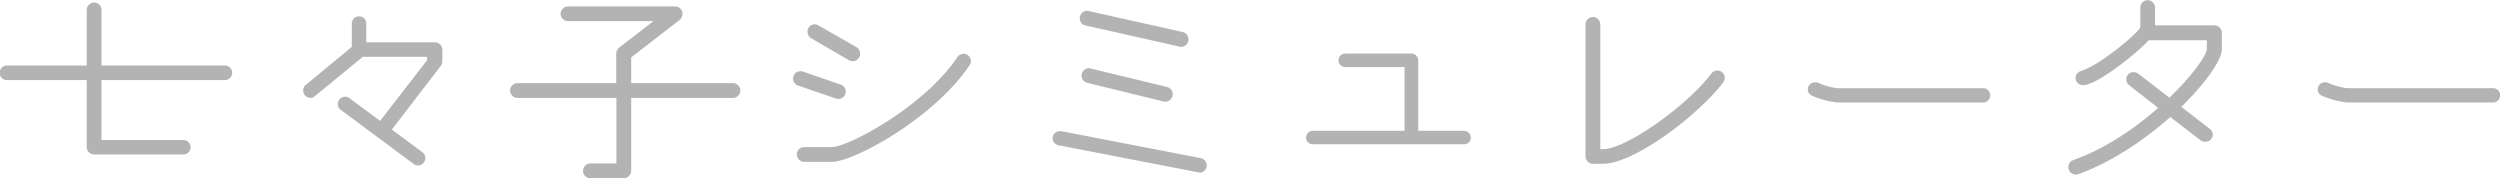 <svg xmlns="http://www.w3.org/2000/svg" width="706.04" height="50.33" viewBox="0 0 706.04 50.33"><defs><style>.a{fill:#b3b3b3;}</style></defs><title>simulator</title><path class="a" d="M67.11,34.56H32.4V51.48H55.52a2.05,2.05,0,1,1,0,4.1H30.31a2.12,2.12,0,0,1-2.08-2.08V34.56H5.83a2.06,2.06,0,1,1,0-4.11h22.4V14.76a2.13,2.13,0,0,1,2.08-2.09,2.08,2.08,0,0,1,2.09,2.09V30.45H67.11a2.06,2.06,0,1,1,0,4.11Z" transform="translate(-3.74 -11.95)"/><path class="a" d="M128.24,30.53l-13.83,18L123,54.94a2,2,0,0,1,.86,1.65,2.12,2.12,0,0,1-2,2.09,2,2,0,0,1-1.3-.43L100,43a2,2,0,0,1-.86-1.58,2.1,2.1,0,0,1,2.08-2.16,1.94,1.94,0,0,1,1.23.43l8.64,6.41,13.25-17.14V28H106.2L92.67,39.09a1.87,1.87,0,0,1-1.3.51,2.08,2.08,0,0,1-2-2.09,1.94,1.94,0,0,1,.72-1.58l13-10.73V18.64a2.06,2.06,0,0,1,2-2.08,2,2,0,0,1,2.09,2.08V23.9h19.37A2.1,2.1,0,0,1,128.67,26V29.3A2.18,2.18,0,0,1,128.24,30.53Z" transform="translate(-3.74 -11.95)"/><path class="a" d="M210.68,39.6H182V60.19a2.1,2.1,0,0,1-2.09,2.09h-9.43a2.09,2.09,0,0,1-2.09-2.09,2.14,2.14,0,0,1,2.09-2.09h7.34V39.6H149.9a2.09,2.09,0,0,1,0-4.18h27.87V27.14a2.44,2.44,0,0,1,.79-1.73l9.72-7.49H164.16a2.09,2.09,0,0,1-2.09-2.08,2.14,2.14,0,0,1,2.09-2.09H194.4a2.08,2.08,0,0,1,2.09,2.09,2.42,2.42,0,0,1-.79,1.72L182,28.15v7.27h28.73a2.09,2.09,0,1,1,0,4.18Z" transform="translate(-3.74 -11.95)"/><path class="a" d="M240.55,39.89a1.76,1.76,0,0,1-.64-.08L229,36.07a2.08,2.08,0,0,1,.79-4,2,2,0,0,1,.65.07l10.87,3.74a2.08,2.08,0,0,1-.72,4Zm37-9.51c-10,14.91-32.62,27.29-39,27.29h-7.71a2.13,2.13,0,0,1-2.08-2.09,2.08,2.08,0,0,1,2.08-2.08h7.71c4.82,0,26.28-11.53,35.57-25.42a2.22,2.22,0,0,1,1.73-.94,2.09,2.09,0,0,1,2.09,2.09A2.45,2.45,0,0,1,277.57,30.38Zm-33-1.15a2,2,0,0,1-1.08-.29l-10.66-6.19a2.05,2.05,0,0,1-1-1.8,2,2,0,0,1,3.1-1.8l10.73,6.12a2.18,2.18,0,0,1,1,1.87A2.08,2.08,0,0,1,244.59,29.23Z" transform="translate(-3.74 -11.95)"/><path class="a" d="M342.58,60.7,302.76,53A2.07,2.07,0,0,1,301,51a2,2,0,0,1,2.16-2h.36l39.39,7.63a2.08,2.08,0,0,1-.36,4.11Zm-5.33-35.5-26.93-6.05a2.08,2.08,0,0,1-1.65-2.09A2.12,2.12,0,0,1,310.9,15l26.86,6a2.12,2.12,0,0,1-.51,4.18Zm-4.39,15.48a1.24,1.24,0,0,1-.5-.07l-21.53-5.26a2.13,2.13,0,0,1-1.66-2,2.17,2.17,0,0,1,2.16-2.16l22,5.33a2.09,2.09,0,0,1,1.59,2.09A2.13,2.13,0,0,1,332.86,40.68Z" transform="translate(-3.74 -11.95)"/><path class="a" d="M417.17,52.7H374.54a1.87,1.87,0,0,1-1.94-1.87,1.93,1.93,0,0,1,1.94-1.94H400.4v-18H383.69A1.88,1.88,0,0,1,381.75,29a1.93,1.93,0,0,1,1.94-1.94h18.65A2,2,0,0,1,404.28,29V48.89h12.89a1.94,1.94,0,0,1,1.95,1.94A1.88,1.88,0,0,1,417.17,52.7Z" transform="translate(-3.74 -11.95)"/><path class="a" d="M490.4,35.21c-6.56,8.78-24.92,23-34,23H453.6a2.14,2.14,0,0,1-2.09-2.09V18.86a2.09,2.09,0,1,1,4.18,0V54.07h.79c6.56,0,24-12.53,30.6-21.38a2,2,0,0,1,1.66-.8A2,2,0,0,1,490.83,34,2,2,0,0,1,490.4,35.21Z" transform="translate(-3.74 -11.95)"/><path class="a" d="M563.69,40.89H522.58A24.53,24.53,0,0,1,515.52,39a1.93,1.93,0,0,1-1.22-1.8,2,2,0,0,1,2.08-2,1.78,1.78,0,0,1,.87.15,17.77,17.77,0,0,0,5.47,1.51h41a2,2,0,0,1,2.09,2.09A2,2,0,0,1,563.69,40.89Z" transform="translate(-3.74 -11.95)"/><path class="a" d="M619.78,42.12l8,6.19a2,2,0,0,1,.87,1.66,2,2,0,0,1-2.16,2,1.88,1.88,0,0,1-1.23-.36L616.68,45c-6.33,5.54-15.55,12.38-26,16.13a2.62,2.62,0,0,1-.72.14,2.15,2.15,0,0,1-2.09-2.16,2.07,2.07,0,0,1,1.37-1.94c9.72-3.46,18.22-9.65,24-14.76l-8.14-6.34a2.13,2.13,0,0,1-.86-1.66,2,2,0,0,1,2.09-2.08,2.29,2.29,0,0,1,1.29.43l8.79,6.77c6.77-6.48,10.58-12.17,10.58-13.76V23.32H610.56C607.32,26.93,596,36,592,36a2.08,2.08,0,0,1-2.09-2,2.12,2.12,0,0,1,1.51-2c5.18-1.52,15.48-10.16,16.78-12.25V14A2.08,2.08,0,0,1,610.28,12,2.13,2.13,0,0,1,612.36,14v5.11h16.78a2.09,2.09,0,0,1,2.09,2.09v4.61C631.23,29.16,626,36.07,619.78,42.12Z" transform="translate(-3.74 -11.95)"/><path class="a" d="M707.69,40.89H666.58A24.53,24.53,0,0,1,659.52,39a1.93,1.93,0,0,1-1.22-1.8,2,2,0,0,1,2.08-2,1.78,1.78,0,0,1,.87.15,17.77,17.77,0,0,0,5.47,1.51h41a2,2,0,0,1,2.09,2.09A2,2,0,0,1,707.69,40.89Z" transform="translate(-3.74 -11.95)"/></svg>